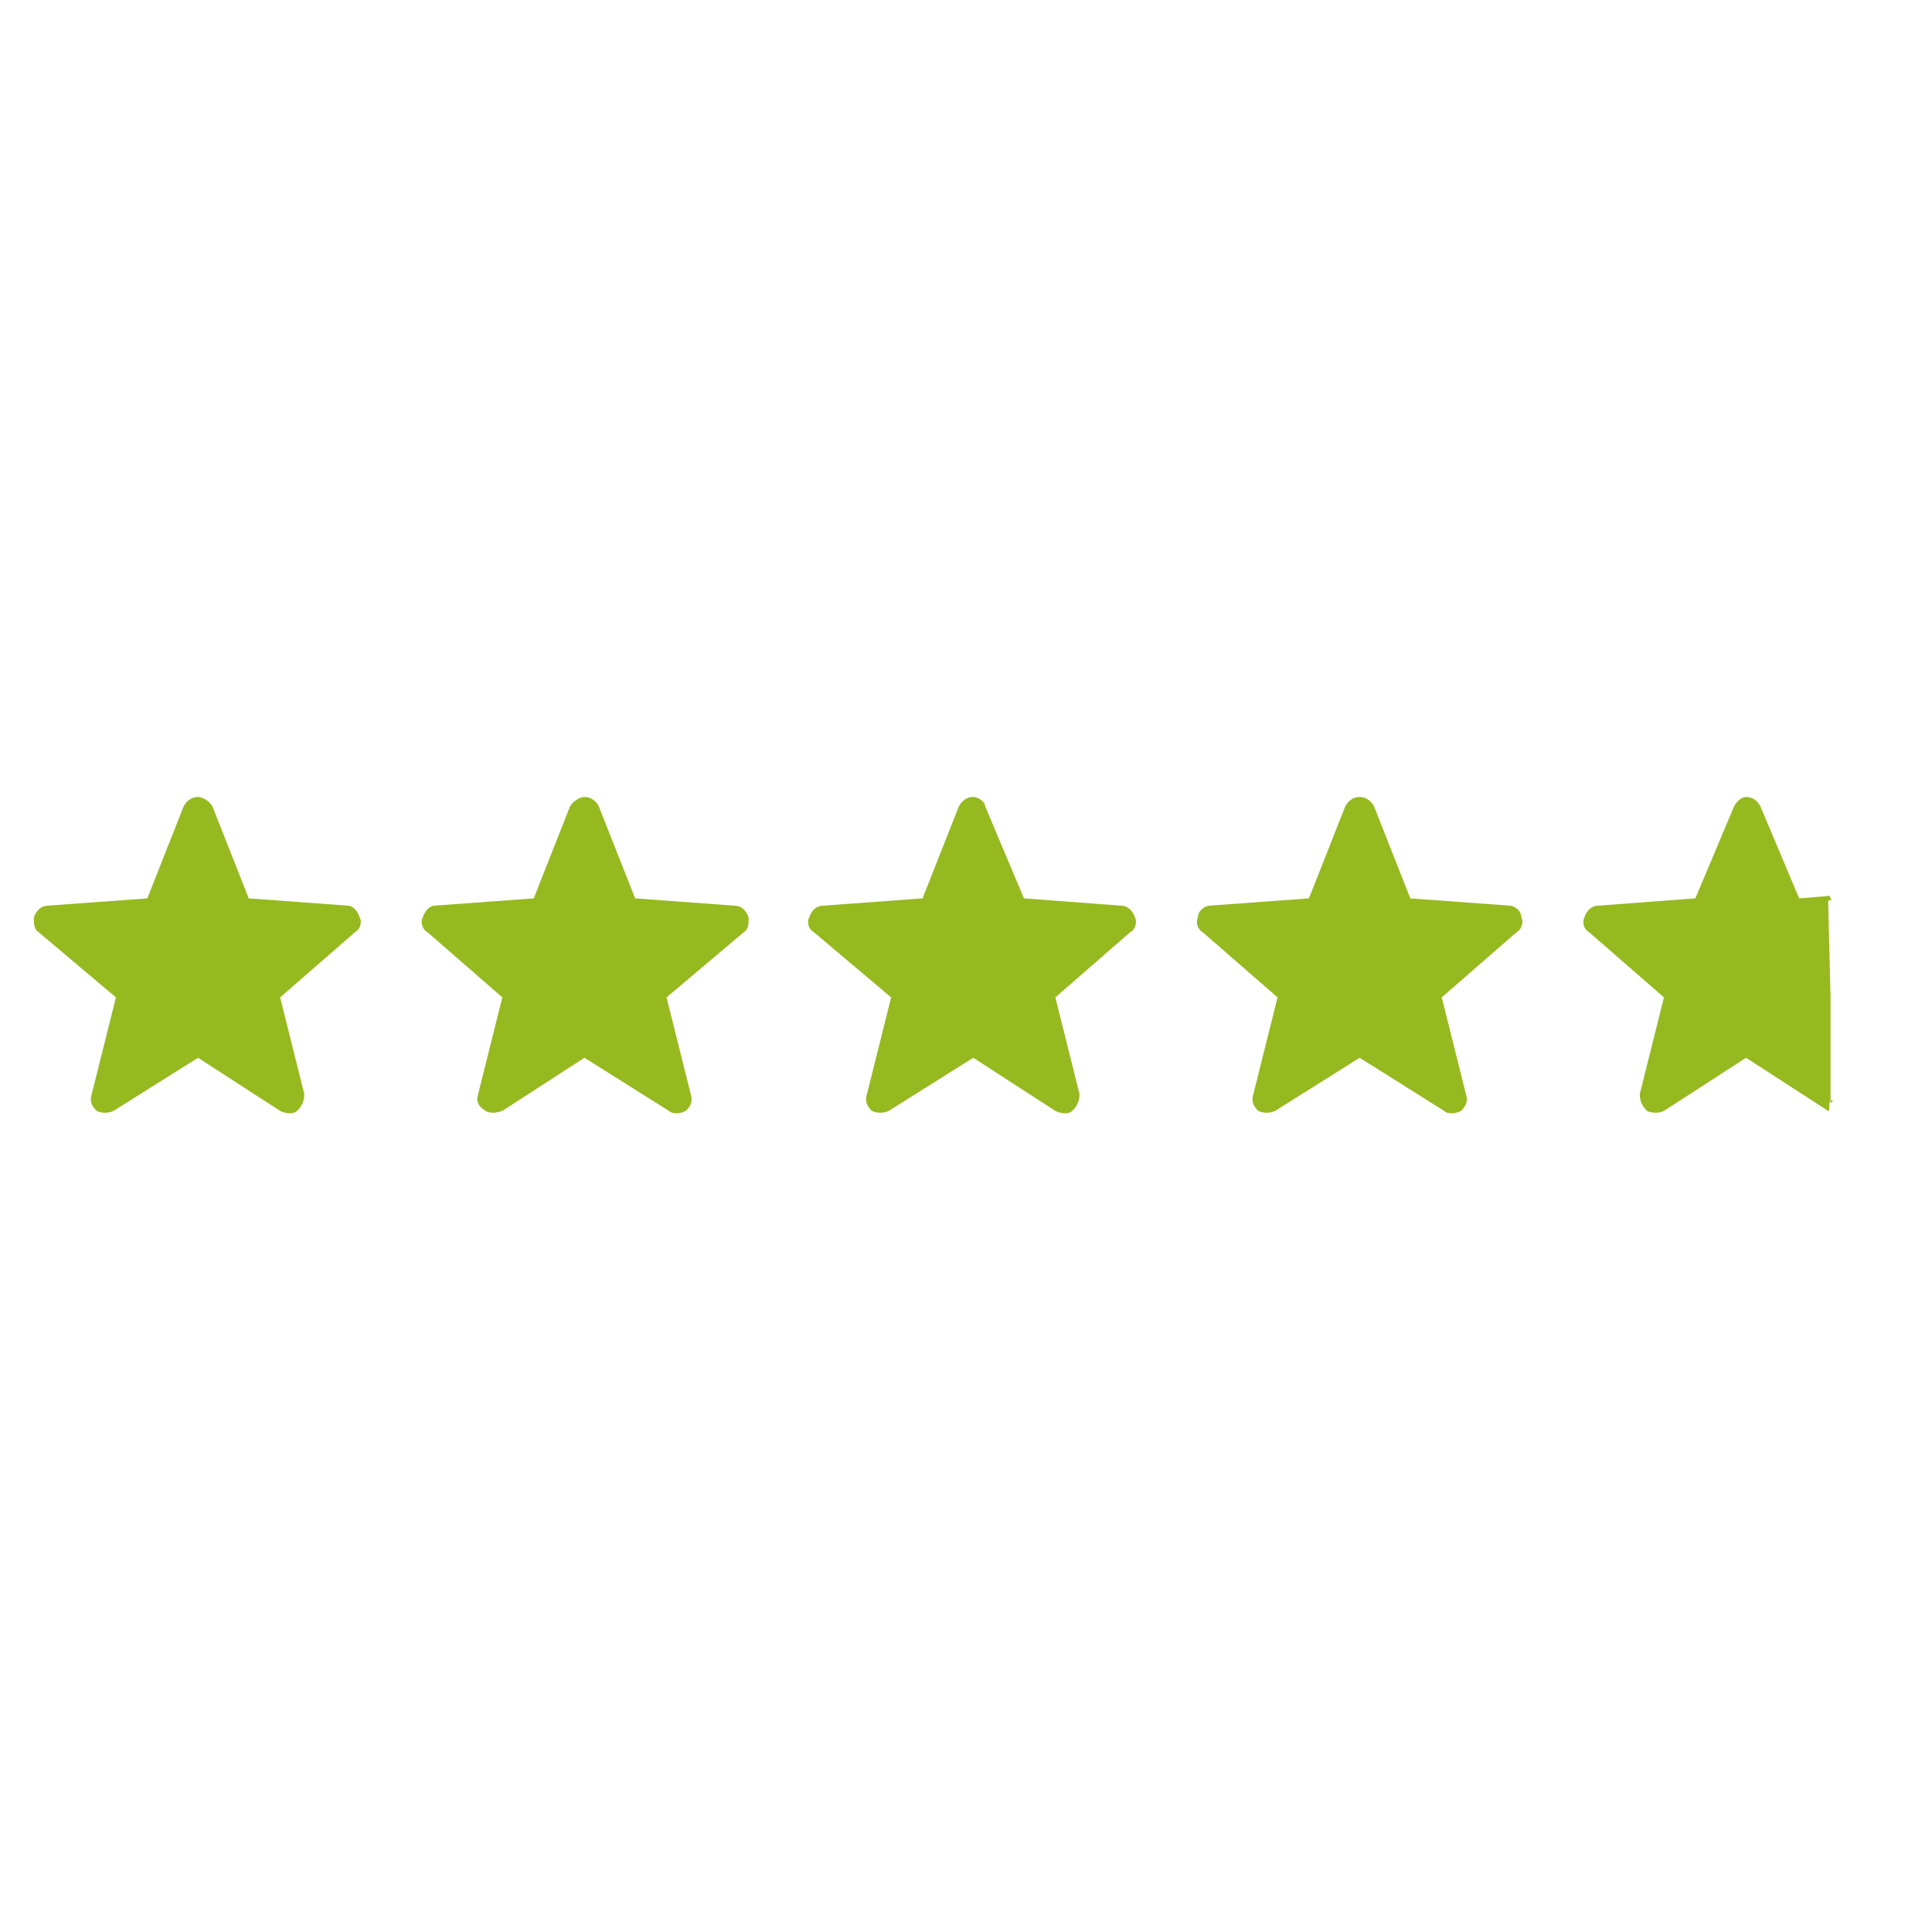 <svg version="1.2" xmlns="http://www.w3.org/2000/svg" viewBox="0 0 80 80" width="80" height="80">
	<title>Notation-vert-svg</title>
	<defs>
		<clipPath clipPathUnits="userSpaceOnUse" id="cp1">
			<path d="m0 0h80v80h-80z"/>
		</clipPath>
	</defs>
	<style>
		.s0 { fill: #96b920 } 
	</style>
	<g id="Clip-Path" clip-path="url(#cp1)">
		<g id="Layer">
			<path id="Layer" class="s0" d="m14.9 38c-0.1-0.3-0.3-0.5-0.5-0.5l-4.1-0.3-1.5-3.8c-0.1-0.2-0.4-0.4-0.6-0.4-0.3 0-0.5 0.2-0.6 0.4l-1.5 3.8-4.1 0.3c-0.3 0-0.5 0.2-0.6 0.5 0 0.2 0 0.5 0.2 0.6l3.2 2.7-1 4c-0.1 0.3 0 0.5 0.2 0.7 0.2 0.1 0.5 0.1 0.7 0l3.5-2.2 3.4 2.2q0.2 0.1 0.4 0.1 0.2 0 0.3-0.1c0.2-0.2 0.3-0.4 0.3-0.7l-1-4 3.1-2.7c0.2-0.1 0.3-0.4 0.2-0.6z"/>
			<path id="Layer" class="s0" d="m31 38c-0.1-0.3-0.3-0.5-0.6-0.5l-4.1-0.3-1.5-3.8c-0.1-0.2-0.3-0.4-0.6-0.4-0.2 0-0.5 0.2-0.6 0.4l-1.5 3.8-4.1 0.3c-0.2 0-0.4 0.2-0.5 0.5-0.1 0.2 0 0.5 0.2 0.6l3.1 2.7-1 4c-0.1 0.3 0 0.5 0.3 0.7 0.2 0.1 0.4 0.1 0.7 0l3.4-2.2 3.5 2.2q0.1 0.1 0.3 0.1 0.2 0 0.4-0.1c0.2-0.2 0.3-0.4 0.2-0.7l-1-4 3.2-2.7c0.2-0.1 0.2-0.4 0.2-0.6z"/>
			<path id="Layer" class="s0" d="m47 38c-0.1-0.3-0.3-0.5-0.6-0.5l-4-0.3-1.6-3.8c0-0.2-0.3-0.4-0.5-0.4-0.3 0-0.5 0.2-0.6 0.4l-1.5 3.8-4.1 0.3c-0.3 0-0.5 0.2-0.6 0.5-0.1 0.2 0 0.5 0.2 0.6l3.2 2.7-1 4c-0.1 0.3 0 0.5 0.2 0.7 0.2 0.1 0.5 0.1 0.7 0l3.5-2.2 3.4 2.2q0.2 0.1 0.4 0.1 0.2 0 0.3-0.1c0.2-0.2 0.3-0.4 0.3-0.7l-1-4 3.1-2.7c0.2-0.1 0.3-0.4 0.2-0.6z"/>
			<path id="Layer" class="s0" d="m63 38c0-0.3-0.3-0.5-0.5-0.5l-4.1-0.3-1.5-3.8c-0.1-0.2-0.3-0.4-0.6-0.4-0.3 0-0.5 0.2-0.6 0.4l-1.5 3.8-4.1 0.3c-0.2 0-0.5 0.2-0.5 0.5-0.1 0.2 0 0.5 0.2 0.6l3.1 2.7-1 4c-0.1 0.3 0 0.5 0.2 0.7 0.2 0.1 0.5 0.1 0.7 0l3.5-2.2 3.5 2.2q0.1 0.1 0.3 0.1 0.2 0 0.4-0.1c0.2-0.2 0.3-0.4 0.2-0.7l-1-4 3.1-2.7c0.2-0.1 0.3-0.4 0.2-0.6z"/>
			<path id="Layer" class="s0" d="m75.8 37.2c-0.1-0.2 0.1-0.1-0.1-0.1l-1.2 0.1-1.6-3.8c-0.1-0.2-0.3-0.4-0.6-0.4-0.2 0-0.4 0.2-0.5 0.4l-1.6 3.8-4 0.3c-0.3 0-0.5 0.2-0.6 0.5-0.1 0.2 0 0.5 0.2 0.6l3.1 2.7-1 4c0 0.3 0.1 0.5 0.3 0.7 0.2 0.1 0.5 0.1 0.7 0l3.4-2.2 3.4 2.2c0.1 0 0-0.4 0.1-0.4 0.2 0-0.1 0 0 0 0.2-0.2 0 0.2 0 0v-4.3l-0.1-4c0.2-0.1 0.2 0.2 0.1-0.1z"/>
		</g>
	</g>
</svg>